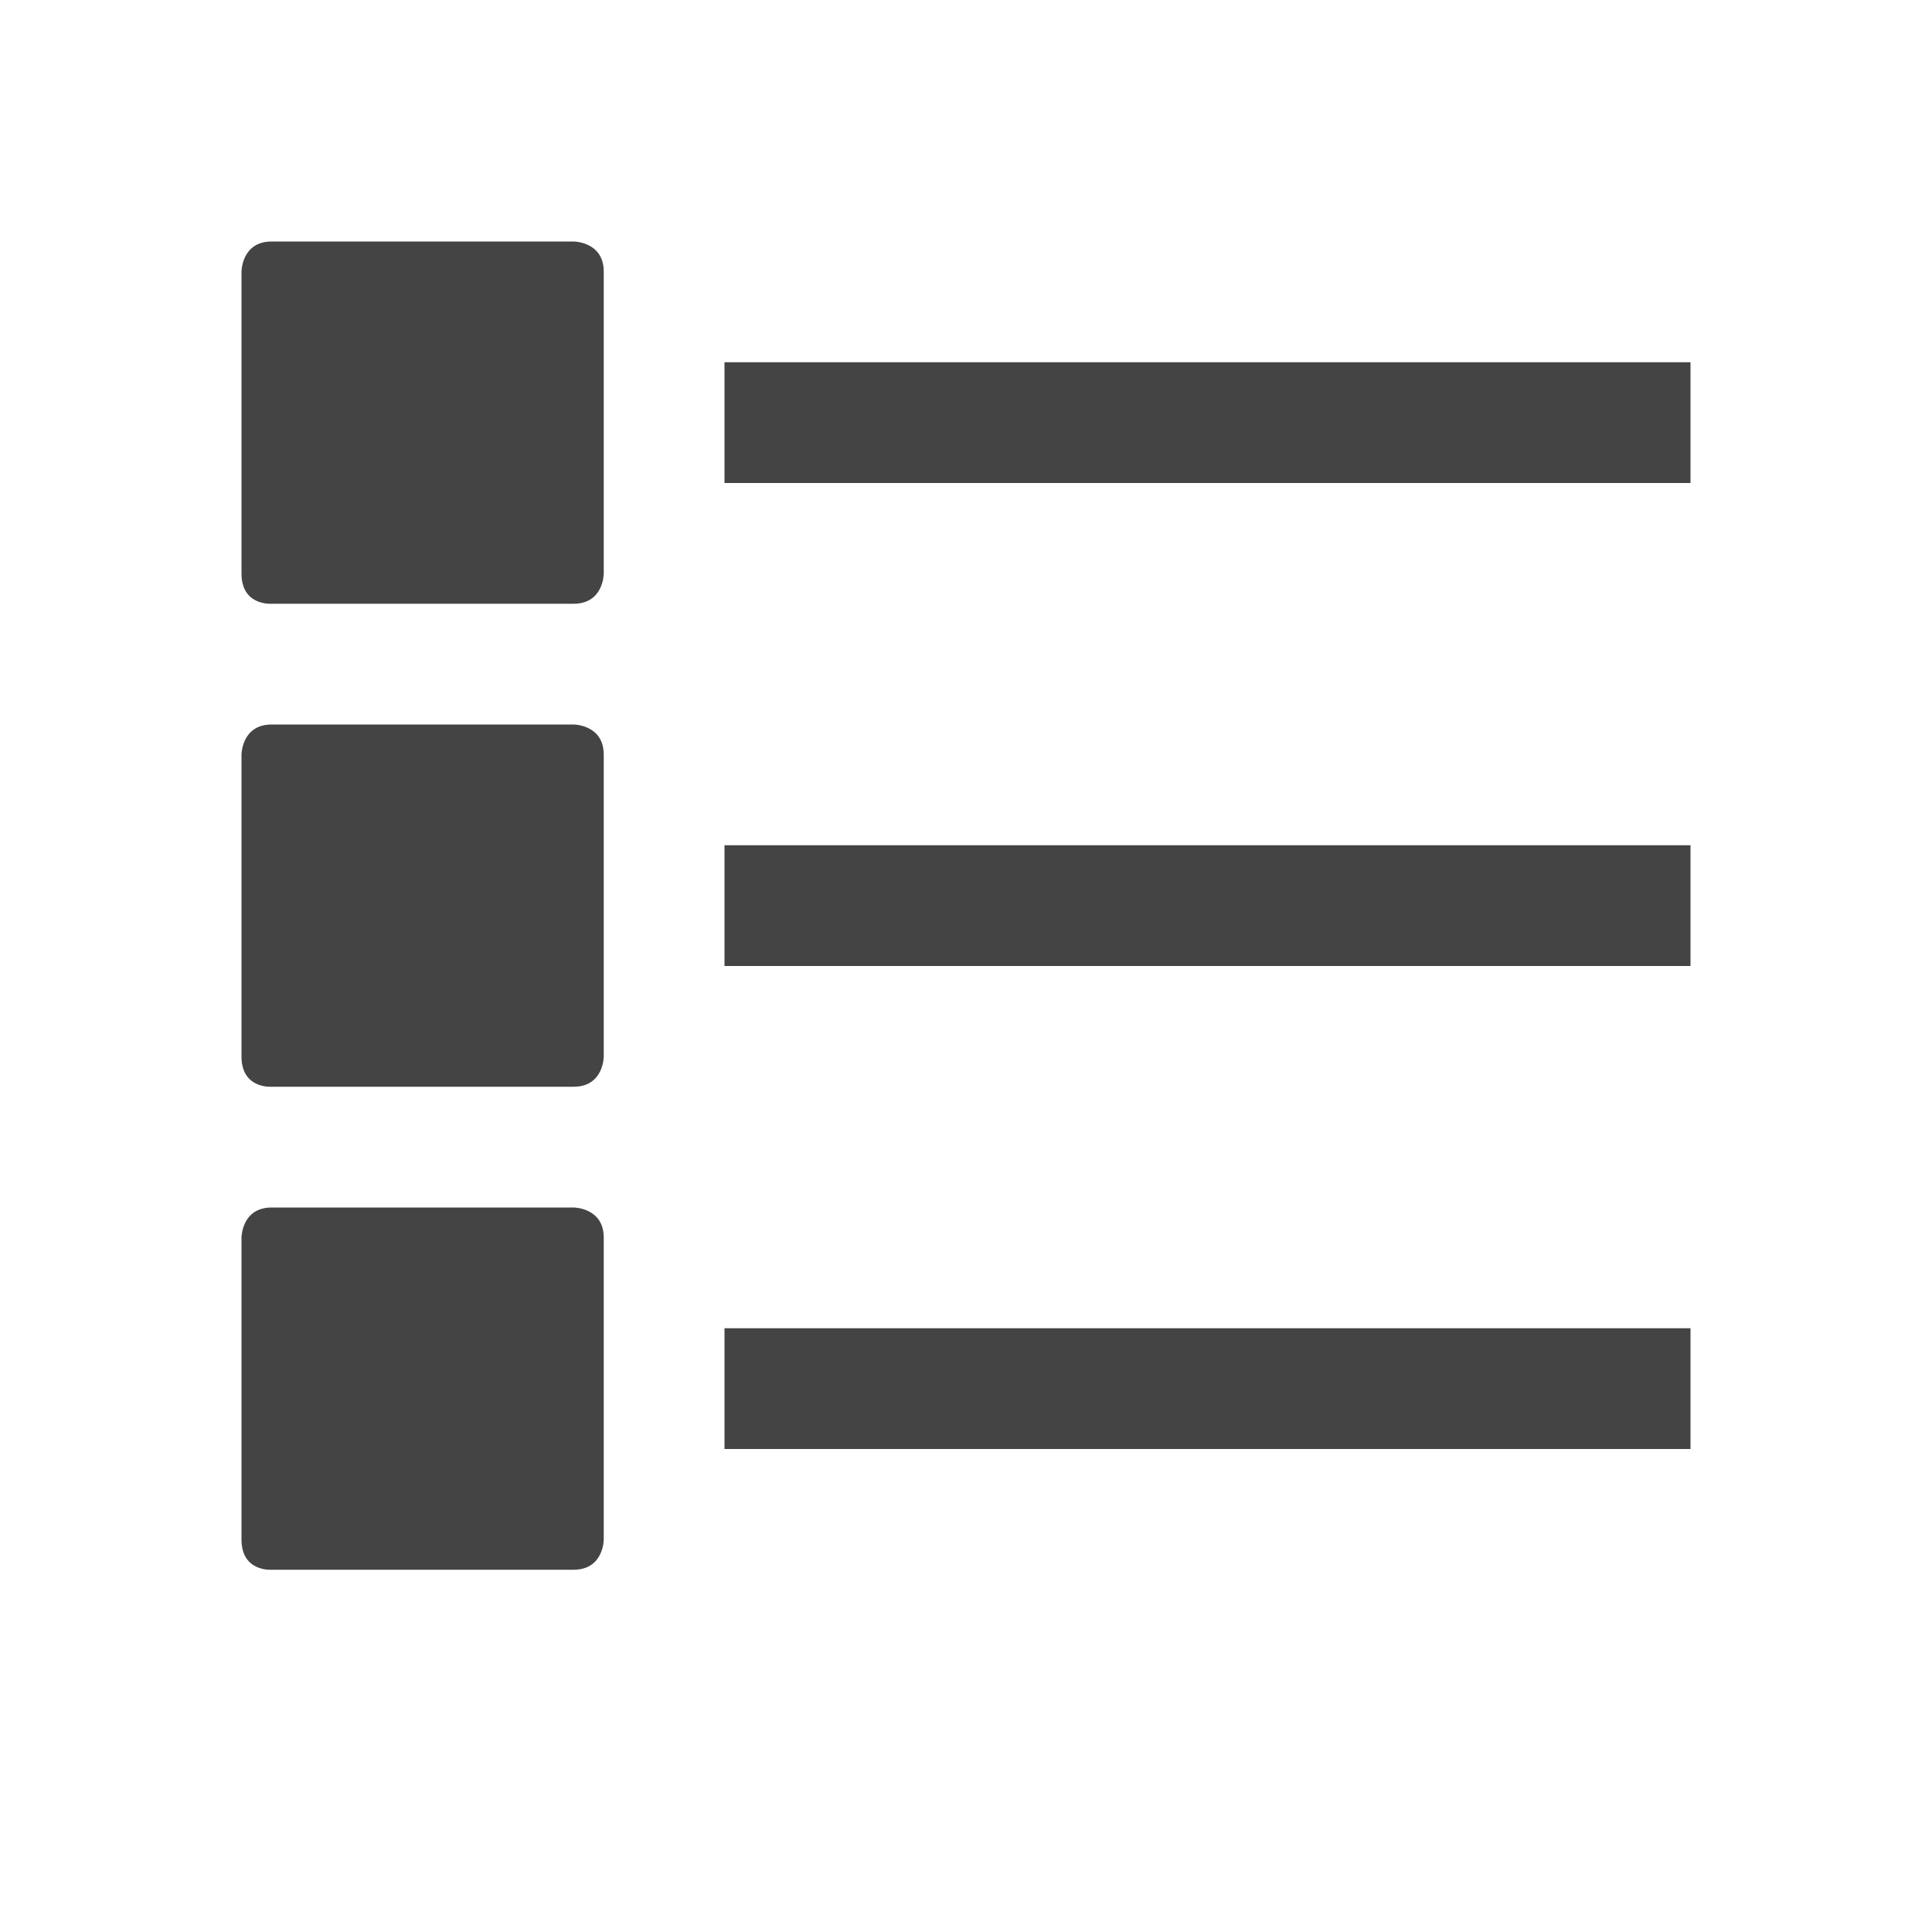 <svg xmlns="http://www.w3.org/2000/svg" width="16" height="16" version="1.1">
 <defs>
  <style id="current-color-scheme" type="text/css">
   .ColorScheme-Text { color:#444444; } .ColorScheme-Highlight { color:#4285f4; } .ColorScheme-NeutralText { color:#ff9800; } .ColorScheme-PositiveText { color:#4caf50; } .ColorScheme-NegativeText { color:#f44336; }
  </style>
 </defs>
 <path style="fill:currentColor" class="ColorScheme-Text" d="M 2.25 2 C 2 2 2 2.25 2 2.25 L 2 4.75 C 2 5.02 2.25 5 2.25 5 L 4.75 5 C 5 5 5 4.75 5 4.75 L 5 2.25 C 5 2 4.75 2 4.75 2 L 2.25 2 z M 6 3 L 6 4 L 14 4 L 14 3 L 6 3 z M 2.25 6 C 2 6 2 6.25 2 6.25 L 2 8.75 C 2 9.02 2.25 9 2.25 9 L 4.75 9 C 5 9 5 8.75 5 8.75 L 5 6.25 C 5 6 4.75 6 4.75 6 L 2.25 6 z M 6 7 L 6 8 L 14 8 L 14 7 L 6 7 z M 2.25 10 C 2 10 2 10.25 2 10.25 L 2 12.75 C 2 13.02 2.25 13 2.25 13 L 4.75 13 C 5 13 5 12.75 5 12.75 L 5 10.25 C 5 10 4.75 10 4.75 10 L 2.25 10 z M 6 11 L 6 12 L 14 12 L 14 11 L 6 11 z"/>
</svg>
